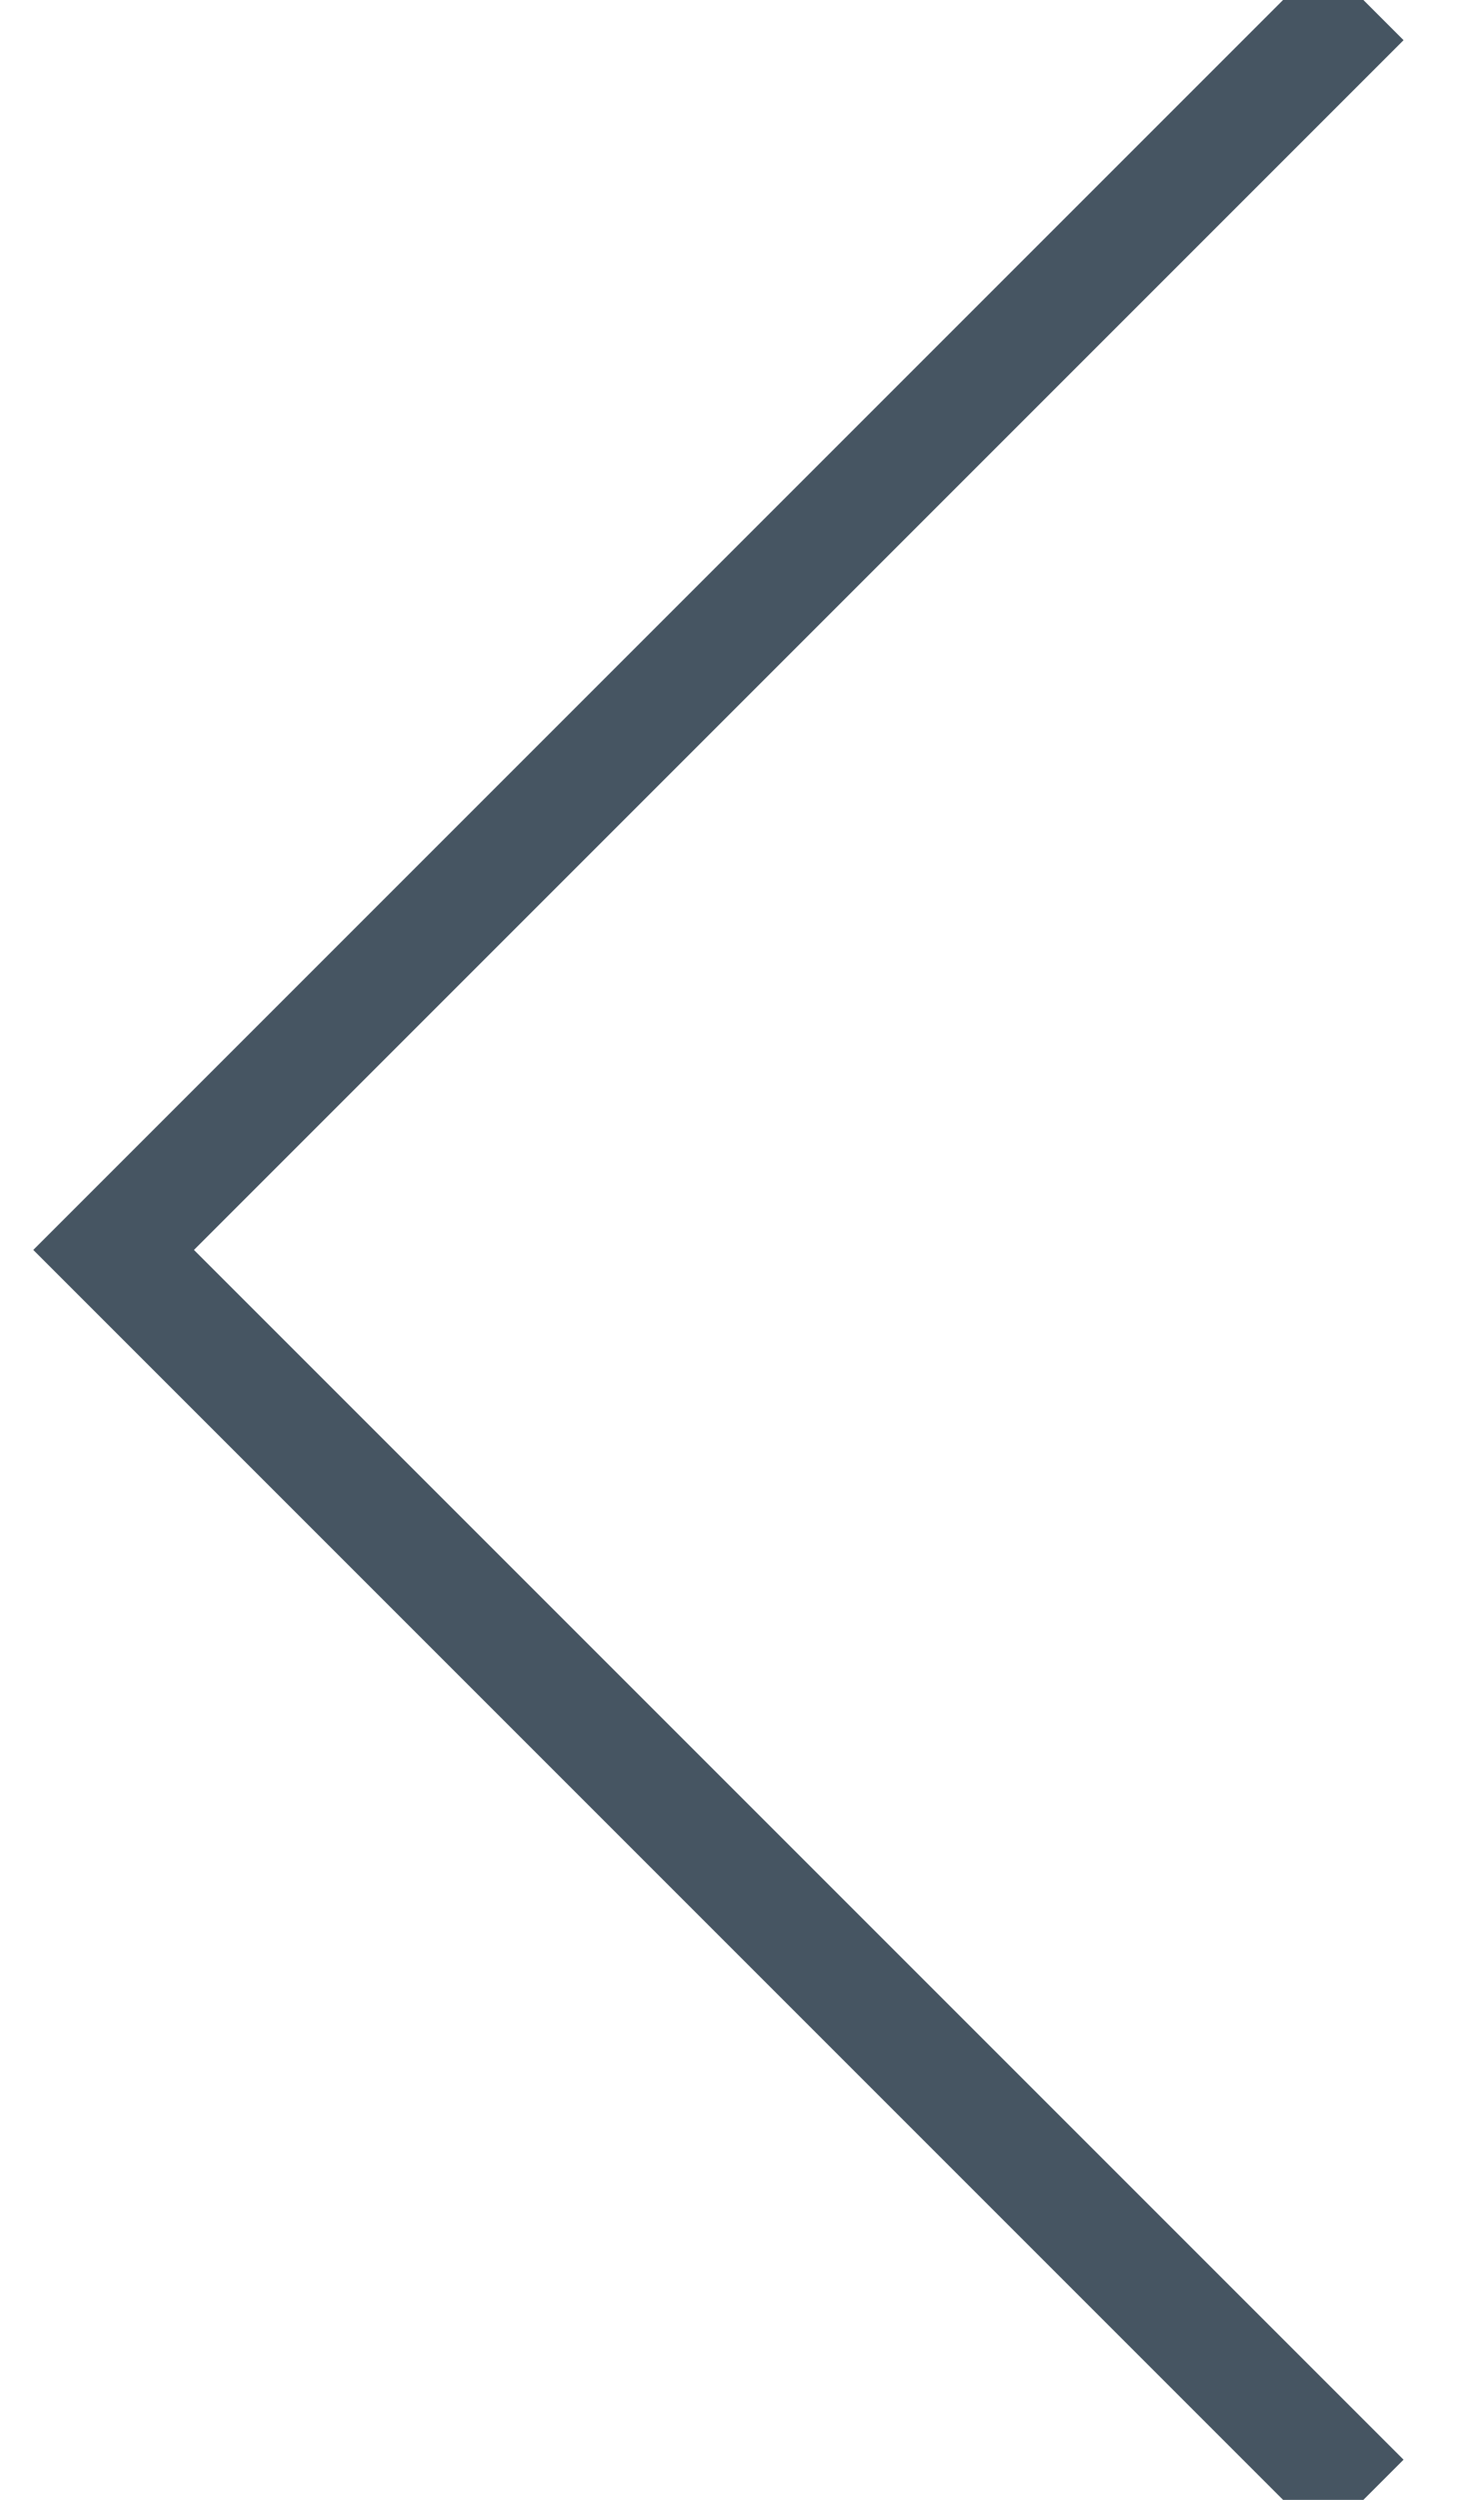 <?xml version="1.0" encoding="UTF-8"?>
<svg width="13px" height="22px" viewBox="0 0 13 22" version="1.1" xmlns="http://www.w3.org/2000/svg" xmlns:xlink="http://www.w3.org/1999/xlink">
    <title>Path</title>
    <g id="Page-1" stroke="none" stroke-width="1" fill="none" fill-rule="evenodd">
        <g id="Desktop/Property-Listing" transform="translate(-772, -775)" stroke="#465562">
            <g id="Group-7" transform="translate(773, 775)">
                <polyline id="Path" points="11 22 7.29080177e-16 11 11 7.0700418e-17"></polyline>
            </g>
        </g>
    </g>
</svg>